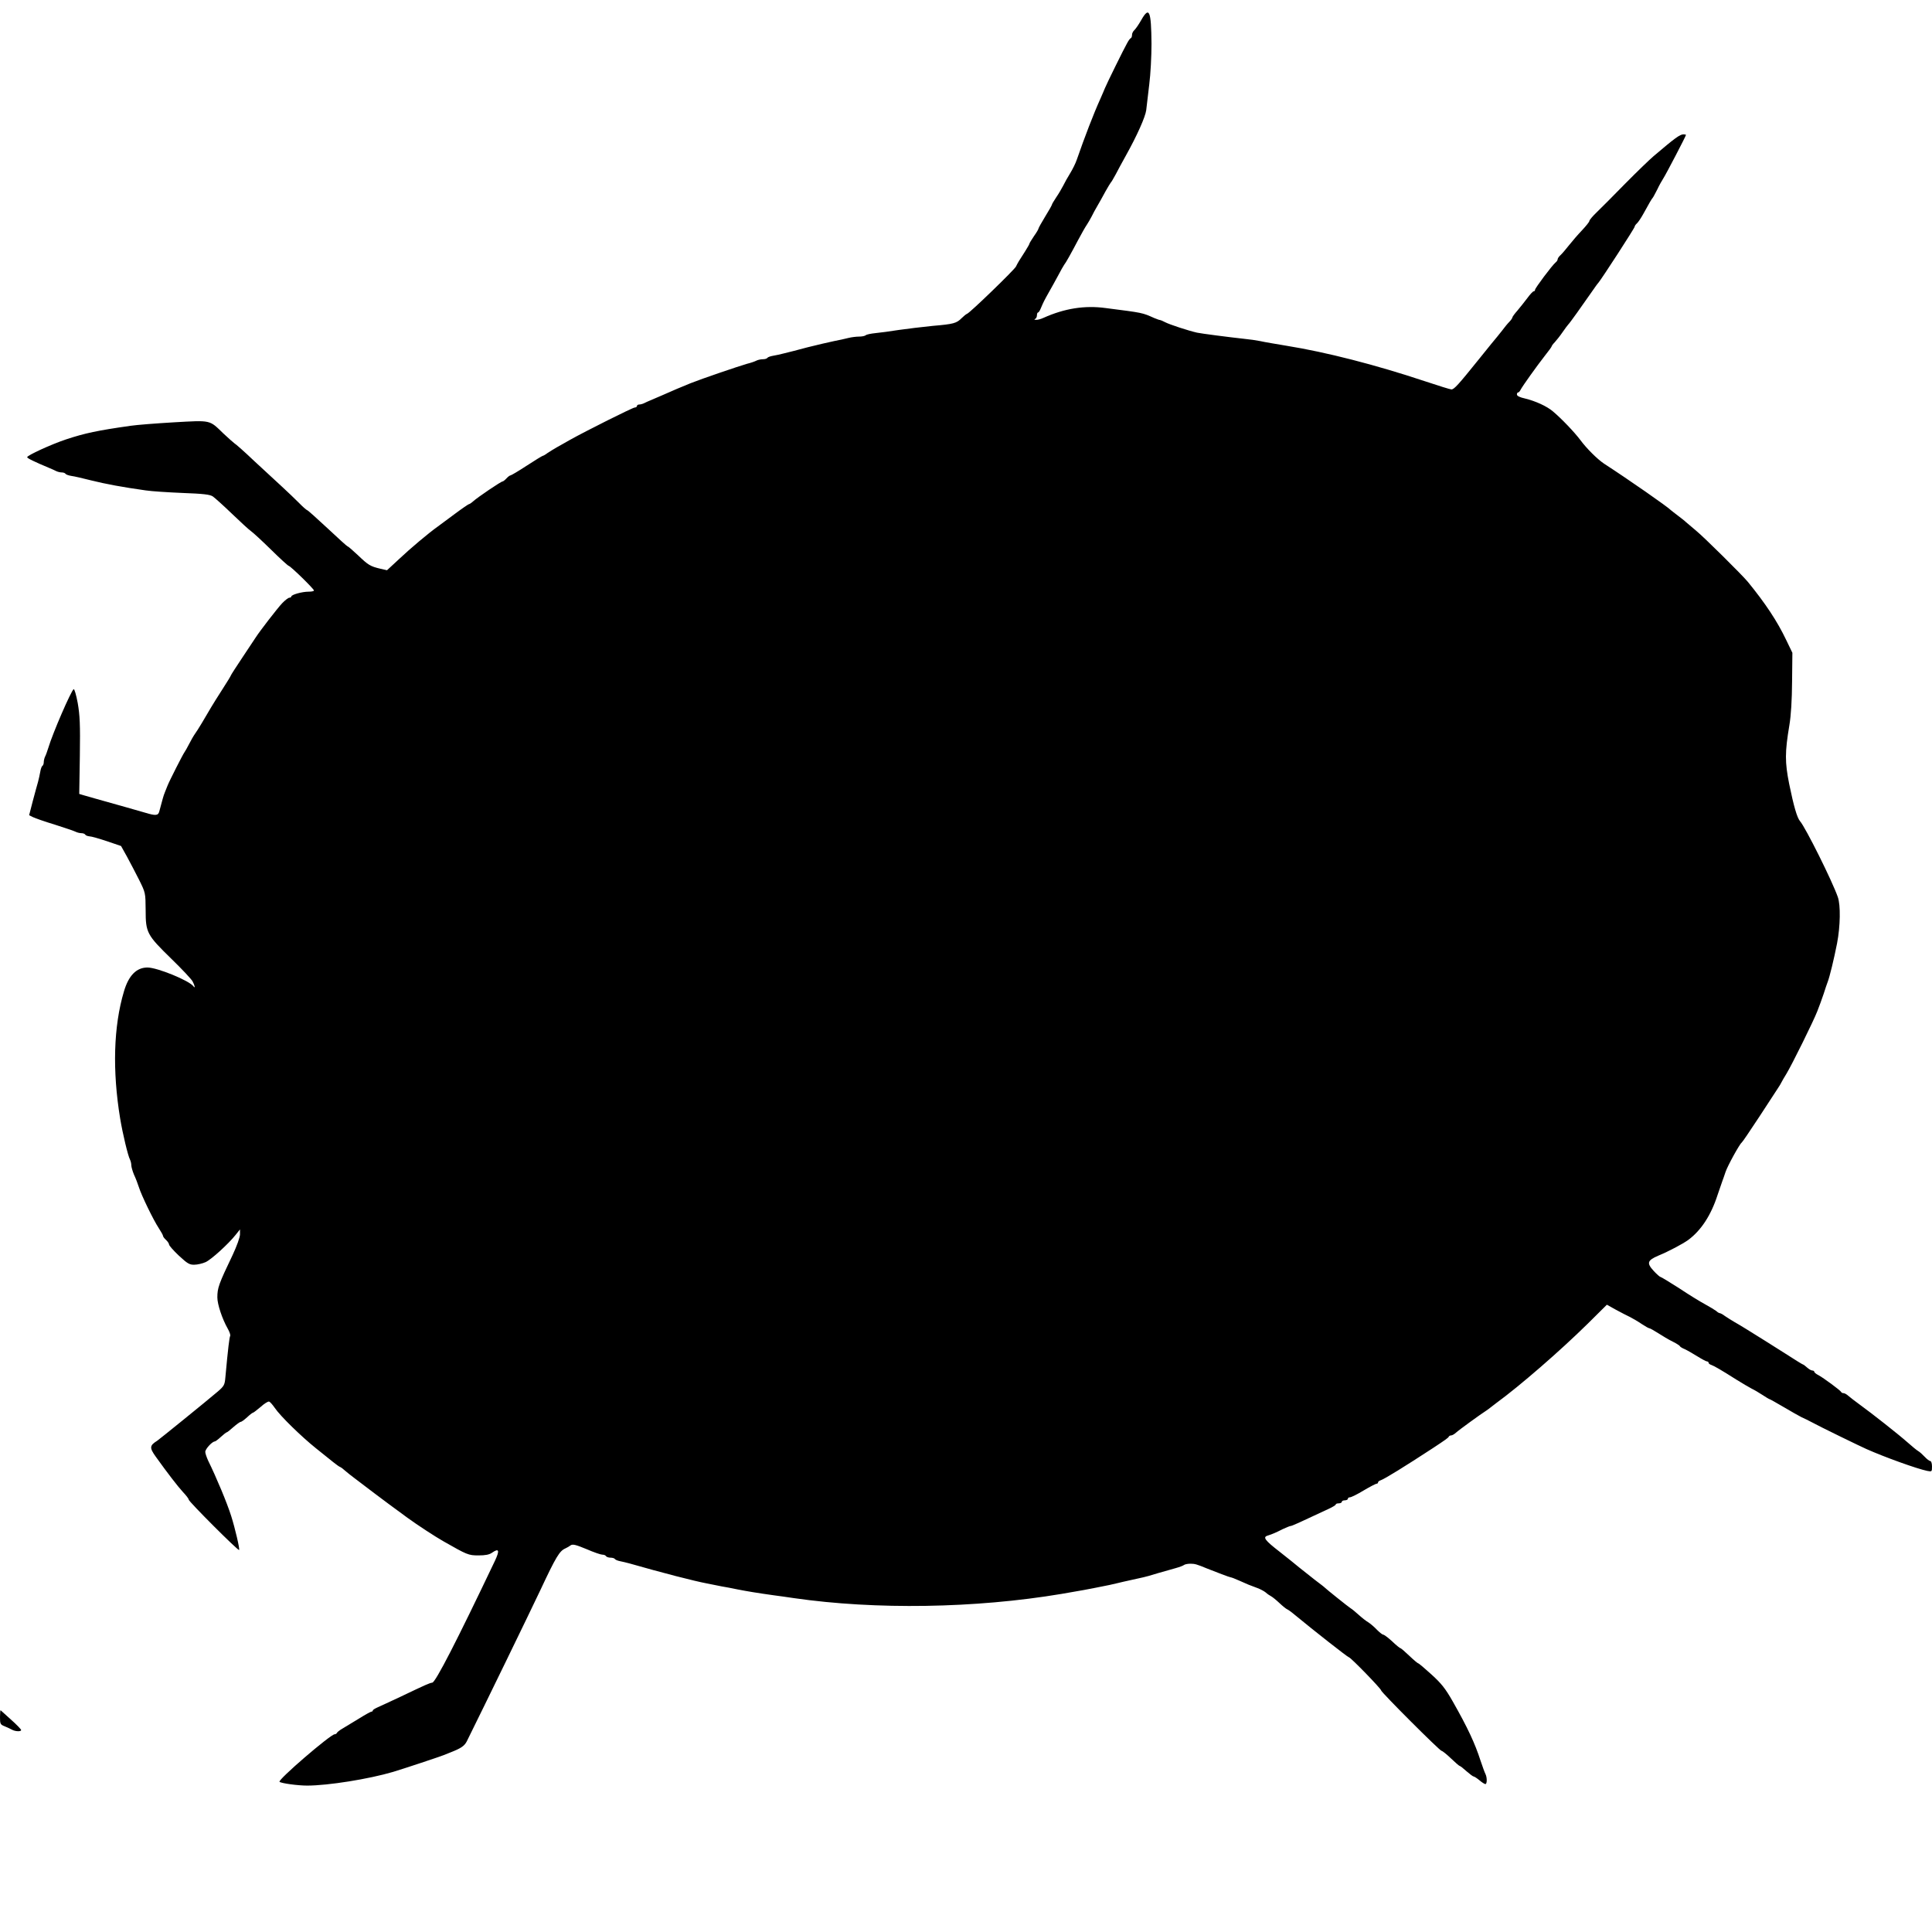 <?xml version="1.0" standalone="no"?>
<!DOCTYPE svg PUBLIC "-//W3C//DTD SVG 20010904//EN"
 "http://www.w3.org/TR/2001/REC-SVG-20010904/DTD/svg10.dtd">
<svg version="1.0" xmlns="http://www.w3.org/2000/svg"
 width="1280pt" height="1280pt" viewBox="0 0 1280 1280"
 preserveAspectRatio="xMidYMid meet">
<g transform="translate(0,1280) scale(0.1,-0.1)"
fill="#000000" stroke="none">
<path d="M7561 12667 c-17 -30 -38 -60 -46 -67 -8 -7 -15 -21 -15 -30 0 -10
-3 -20 -7 -22 -5 -1 -16 -16 -25 -33 -20 -34 -136 -270 -148 -300 -4 -11 -18
-42 -30 -70 -44 -97 -104 -253 -156 -403 -8 -24 -28 -64 -44 -90 -16 -26 -37
-63 -46 -82 -10 -19 -30 -54 -46 -77 -15 -23 -28 -44 -28 -47 0 -4 -20 -40
-45 -80 -25 -41 -45 -77 -45 -81 0 -4 -13 -26 -30 -50 -16 -24 -30 -46 -30
-50 0 -3 -12 -24 -27 -48 -41 -63 -51 -80 -62 -103 -10 -21 -304 -306 -324
-313 -6 -2 -22 -15 -35 -28 -35 -35 -53 -40 -192 -52 -69 -7 -170 -19 -225
-27 -55 -9 -125 -18 -155 -21 -30 -3 -59 -9 -64 -14 -6 -5 -25 -9 -44 -9 -19
0 -51 -4 -71 -9 -20 -5 -63 -15 -96 -21 -33 -7 -112 -25 -175 -41 -63 -17
-133 -35 -155 -40 -22 -6 -55 -13 -73 -16 -18 -3 -35 -9 -38 -14 -3 -5 -16 -9
-30 -9 -13 0 -32 -4 -42 -9 -9 -5 -37 -15 -62 -21 -59 -17 -300 -99 -375 -129
-50 -20 -128 -53 -195 -83 -25 -11 -56 -24 -70 -30 -14 -6 -33 -14 -42 -19
-10 -5 -25 -9 -33 -9 -8 0 -15 -4 -15 -10 0 -5 -7 -10 -15 -10 -13 0 -323
-155 -430 -215 -27 -16 -66 -37 -85 -48 -19 -11 -47 -28 -62 -38 -14 -11 -29
-19 -32 -19 -3 0 -51 -29 -106 -65 -55 -36 -104 -65 -109 -65 -4 0 -16 -9 -26
-20 -10 -11 -22 -20 -26 -20 -10 0 -164 -104 -195 -132 -11 -10 -23 -18 -27
-18 -3 0 -46 -29 -94 -65 -48 -36 -99 -73 -112 -83 -62 -44 -183 -146 -256
-215 l-81 -75 -44 10 c-67 16 -80 24 -148 89 -34 32 -65 59 -69 59 -3 0 -63
54 -133 120 -71 66 -131 120 -135 120 -3 0 -28 21 -54 48 -26 26 -76 74 -112
107 -36 33 -119 110 -184 170 -64 61 -124 114 -132 118 -7 5 -41 35 -74 66
-93 90 -78 87 -327 73 -119 -7 -248 -17 -287 -23 -219 -31 -303 -49 -427 -90
-99 -33 -258 -106 -258 -118 0 -7 45 -29 150 -73 14 -6 33 -14 42 -19 10 -5
27 -9 37 -9 11 0 22 -4 25 -9 3 -5 20 -11 38 -14 18 -2 78 -16 133 -30 96 -24
210 -45 360 -66 39 -6 149 -13 245 -17 135 -5 181 -10 200 -23 13 -9 71 -61
127 -115 57 -55 114 -107 126 -115 13 -9 72 -63 131 -121 59 -58 112 -107 119
-109 15 -4 167 -153 167 -163 0 -5 -16 -8 -36 -8 -43 0 -114 -20 -114 -32 0
-4 -6 -8 -13 -8 -7 0 -29 -17 -48 -37 -32 -34 -147 -183 -174 -225 -5 -8 -45
-68 -87 -131 -43 -64 -78 -119 -78 -121 0 -3 -25 -44 -56 -92 -31 -48 -64
-101 -74 -118 -43 -74 -90 -153 -107 -176 -10 -14 -28 -45 -40 -69 -12 -24
-26 -48 -31 -55 -10 -13 -100 -190 -112 -221 -4 -11 -12 -31 -18 -45 -9 -22
-14 -41 -37 -127 -7 -27 -25 -28 -91 -8 -42 12 -180 52 -339 96 -22 6 -53 15
-70 20 l-30 9 4 252 c3 210 0 269 -14 350 -10 54 -22 95 -27 92 -17 -11 -138
-289 -168 -389 -7 -22 -16 -48 -21 -57 -5 -10 -9 -27 -9 -37 0 -11 -4 -22 -9
-25 -5 -3 -11 -20 -14 -38 -3 -18 -10 -49 -15 -68 -6 -19 -21 -77 -35 -128
l-24 -93 26 -13 c14 -7 80 -30 146 -50 66 -21 128 -42 137 -47 10 -5 27 -9 37
-9 11 0 23 -4 26 -10 3 -5 16 -10 28 -11 12 0 64 -15 115 -32 l94 -32 39 -70
c21 -38 57 -108 81 -155 42 -85 42 -85 43 -200 0 -149 8 -164 171 -323 69 -67
132 -134 140 -149 15 -28 19 -50 6 -33 -27 38 -240 125 -305 125 -73 0 -125
-53 -156 -159 -69 -231 -77 -525 -25 -841 17 -103 52 -248 65 -272 5 -10 9
-27 9 -38 0 -11 8 -39 18 -63 11 -23 25 -60 32 -82 17 -55 98 -221 132 -272
15 -23 28 -46 28 -51 0 -5 9 -17 20 -27 11 -10 20 -24 20 -30 0 -7 29 -40 65
-74 57 -53 71 -61 103 -60 20 0 54 8 74 17 38 17 153 122 201 183 l27 34 0
-33 c0 -19 -21 -77 -48 -135 -93 -194 -102 -220 -102 -283 0 -45 32 -142 69
-207 12 -21 19 -42 16 -48 -5 -8 -14 -79 -32 -276 -4 -48 -9 -57 -51 -93 -80
-68 -384 -314 -400 -325 -51 -32 -53 -46 -10 -106 78 -109 146 -197 180 -234
21 -22 38 -44 38 -50 1 -14 328 -341 334 -334 6 5 -27 145 -52 224 -28 89 -99
258 -153 368 -10 22 -19 48 -19 58 0 19 45 68 63 69 4 0 22 13 40 30 18 16 35
30 38 30 4 0 24 16 45 35 22 19 44 35 49 35 6 0 24 14 42 30 18 17 35 30 38
30 4 0 27 18 52 39 24 22 50 38 56 35 7 -2 23 -21 37 -41 36 -54 178 -192 273
-268 45 -36 97 -78 116 -93 19 -15 38 -29 44 -31 6 -2 22 -14 36 -27 14 -12
40 -33 58 -46 35 -26 110 -83 133 -101 22 -17 155 -116 220 -163 66 -48 184
-125 237 -155 158 -90 166 -94 233 -94 46 0 72 5 90 18 46 32 52 16 19 -54
-252 -529 -393 -804 -415 -807 -20 -3 -38 -11 -214 -95 -63 -30 -130 -60 -147
-68 -18 -8 -33 -17 -33 -21 0 -5 -4 -8 -9 -8 -5 0 -43 -21 -86 -48 -42 -26
-91 -55 -109 -66 -17 -10 -32 -22 -34 -27 -2 -5 -9 -9 -15 -9 -28 -1 -379
-303 -365 -315 11 -10 121 -25 183 -25 137 0 408 43 570 91 64 19 311 101 335
111 14 6 34 14 45 18 69 27 91 42 107 72 120 242 405 828 488 1003 104 222
127 259 165 276 11 5 27 14 36 21 13 9 34 4 104 -25 48 -21 95 -37 105 -37 11
0 22 -4 25 -10 3 -5 17 -10 30 -10 13 0 26 -4 29 -9 3 -5 18 -11 33 -14 16 -3
44 -10 63 -15 220 -63 430 -117 515 -133 28 -6 70 -14 95 -19 25 -4 72 -13
105 -20 61 -12 132 -24 240 -39 33 -4 94 -13 135 -19 541 -78 1200 -68 1773
28 134 23 184 32 222 40 22 4 65 13 95 19 30 7 71 16 90 21 19 4 60 13 90 20
30 6 66 15 80 19 24 8 88 26 180 52 25 7 49 16 55 21 5 4 24 8 42 8 29 0 43
-4 108 -31 60 -24 152 -59 158 -59 4 0 29 -9 55 -21 55 -25 75 -33 122 -50 19
-7 44 -20 55 -29 11 -10 27 -21 37 -26 9 -5 34 -25 55 -45 21 -20 44 -38 49
-40 6 -2 29 -18 50 -36 132 -109 354 -283 361 -283 11 0 213 -208 213 -219 0
-12 389 -401 401 -401 5 0 33 -22 62 -50 28 -27 55 -50 58 -50 4 0 24 -16 45
-35 22 -19 43 -35 48 -35 4 0 21 -11 38 -25 16 -14 34 -25 39 -25 12 0 12 45
0 68 -5 9 -19 49 -32 87 -37 115 -85 218 -185 394 -48 84 -74 117 -140 177
-45 41 -84 74 -88 74 -3 0 -30 22 -59 50 -28 27 -55 50 -58 50 -4 0 -29 20
-55 45 -27 25 -54 45 -60 45 -5 0 -23 14 -40 31 -16 17 -41 39 -56 49 -16 9
-45 32 -66 51 -21 19 -45 39 -54 44 -16 10 -159 125 -168 134 -3 4 -34 28 -70
55 -36 28 -81 64 -101 80 -20 17 -80 65 -132 106 -97 75 -112 96 -79 106 32
10 57 21 100 43 24 11 48 21 53 21 8 0 53 20 251 113 26 12 48 25 48 30 0 4 9
7 20 7 11 0 20 5 20 10 0 6 9 10 20 10 11 0 20 5 20 10 0 6 6 10 14 10 8 0 49
20 90 45 42 25 81 45 86 45 6 0 10 4 10 9 0 5 8 11 18 14 26 9 162 93 344 212
85 56 103 69 106 76 2 5 9 9 16 9 7 0 21 8 32 18 18 17 167 125 202 147 9 6
21 15 27 20 7 6 24 19 39 30 155 113 420 343 605 525 l127 126 59 -33 c33 -18
76 -40 95 -49 19 -10 54 -30 77 -46 23 -15 45 -28 50 -28 5 0 31 -15 58 -32
28 -18 71 -44 98 -57 26 -13 47 -27 47 -30 0 -3 15 -13 33 -20 17 -8 55 -30
84 -48 29 -18 57 -33 63 -33 5 0 10 -4 10 -9 0 -5 8 -11 18 -14 19 -7 63 -32
167 -98 39 -24 84 -51 100 -59 17 -8 49 -27 72 -42 23 -15 44 -28 47 -28 3 0
45 -24 93 -52 49 -29 102 -59 118 -67 17 -7 50 -24 75 -37 43 -24 314 -156
355 -174 121 -54 335 -131 403 -145 31 -6 32 -6 32 29 0 20 -5 36 -11 36 -6 0
-23 13 -37 28 -15 16 -34 33 -43 38 -9 5 -41 31 -70 57 -61 54 -236 192 -319
252 -30 22 -64 48 -74 57 -11 10 -25 18 -32 18 -7 0 -14 3 -16 8 -4 10 -118
94 -150 111 -16 8 -28 18 -28 23 0 4 -6 8 -13 8 -7 0 -23 9 -35 20 -12 11 -24
20 -27 20 -3 0 -56 33 -118 73 -62 39 -122 77 -133 84 -92 58 -175 109 -204
125 -19 11 -47 29 -62 39 -14 11 -30 19 -34 19 -4 0 -15 6 -23 14 -9 7 -42 27
-73 44 -32 17 -110 65 -173 107 -64 41 -120 75 -124 75 -4 0 -25 18 -45 40
-48 52 -42 70 31 101 72 30 162 78 198 104 85 63 151 163 195 300 13 39 27 79
31 90 4 11 14 38 21 60 13 40 93 185 107 195 5 3 56 79 116 170 59 91 115 176
124 190 10 14 20 32 24 40 4 8 18 33 32 55 35 57 180 350 205 415 12 30 31 82
42 115 10 33 23 69 27 80 13 33 42 153 62 255 22 115 24 253 5 307 -37 106
-214 461 -250 502 -20 23 -42 100 -72 246 -29 145 -29 211 1 390 11 65 17 166
18 290 l2 190 -41 85 c-59 124 -138 243 -254 385 -37 45 -289 295 -344 340
-26 22 -55 47 -65 55 -9 9 -35 29 -56 45 -22 17 -42 32 -45 35 -18 20 -279
202 -444 309 -43 29 -114 99 -156 156 -40 53 -124 141 -181 189 -41 35 -116
69 -186 86 -33 7 -53 17 -53 26 0 8 3 14 8 14 4 0 12 8 17 19 14 26 106 155
160 224 25 31 45 59 45 62 0 3 9 16 21 28 11 12 35 42 52 67 17 25 34 47 37
50 7 5 96 130 157 218 18 26 37 53 43 59 22 26 240 362 240 371 0 5 7 15 15
22 8 7 27 35 43 64 38 70 56 100 62 106 3 3 16 28 30 55 13 28 32 61 41 75 17
26 149 279 149 286 0 2 -7 4 -16 4 -24 0 -58 -25 -199 -145 -26 -22 -111 -104
-189 -183 -77 -79 -162 -164 -188 -189 -27 -26 -48 -51 -48 -57 0 -6 -22 -33
-48 -61 -26 -27 -65 -72 -87 -100 -21 -27 -47 -57 -57 -66 -10 -9 -18 -21 -18
-26 0 -6 -6 -16 -14 -22 -23 -19 -136 -170 -136 -181 0 -6 -4 -10 -9 -10 -5 0
-24 -20 -42 -45 -19 -25 -49 -63 -66 -83 -18 -20 -33 -41 -33 -45 0 -4 -9 -18
-21 -30 -12 -12 -33 -38 -47 -57 -15 -19 -29 -37 -32 -40 -3 -3 -58 -70 -122
-150 -136 -169 -164 -200 -182 -200 -8 0 -88 25 -178 55 -324 108 -652 192
-913 234 -71 12 -150 25 -175 31 -25 5 -72 12 -105 15 -102 11 -286 35 -314
41 -54 12 -183 54 -211 69 -17 9 -32 15 -35 15 -3 -1 -20 6 -38 13 -81 36 -72
34 -321 66 -139 19 -273 -2 -413 -65 -17 -8 -39 -14 -50 -13 -10 0 -13 3 -5 6
6 2 12 13 12 24 0 10 3 19 8 19 4 0 13 15 20 33 14 33 19 44 54 106 12 20 36
65 56 101 19 36 38 70 42 75 11 13 45 74 93 165 22 41 47 86 57 100 9 14 24
39 32 55 8 17 25 48 38 70 13 22 37 65 53 95 17 30 33 57 36 60 4 3 18 28 33
55 14 28 44 82 66 122 76 136 130 258 136 303 3 25 12 101 20 170 9 69 15 190
15 270 -2 221 -15 250 -68 157z"/>
<path d="M0 1424 c0 -46 2 -50 33 -62 17 -7 40 -18 49 -23 22 -11 58 -12 58
-1 0 5 -29 35 -66 68 -36 32 -67 61 -70 63 -2 2 -4 -18 -4 -45z"/>
</g>
</svg>
